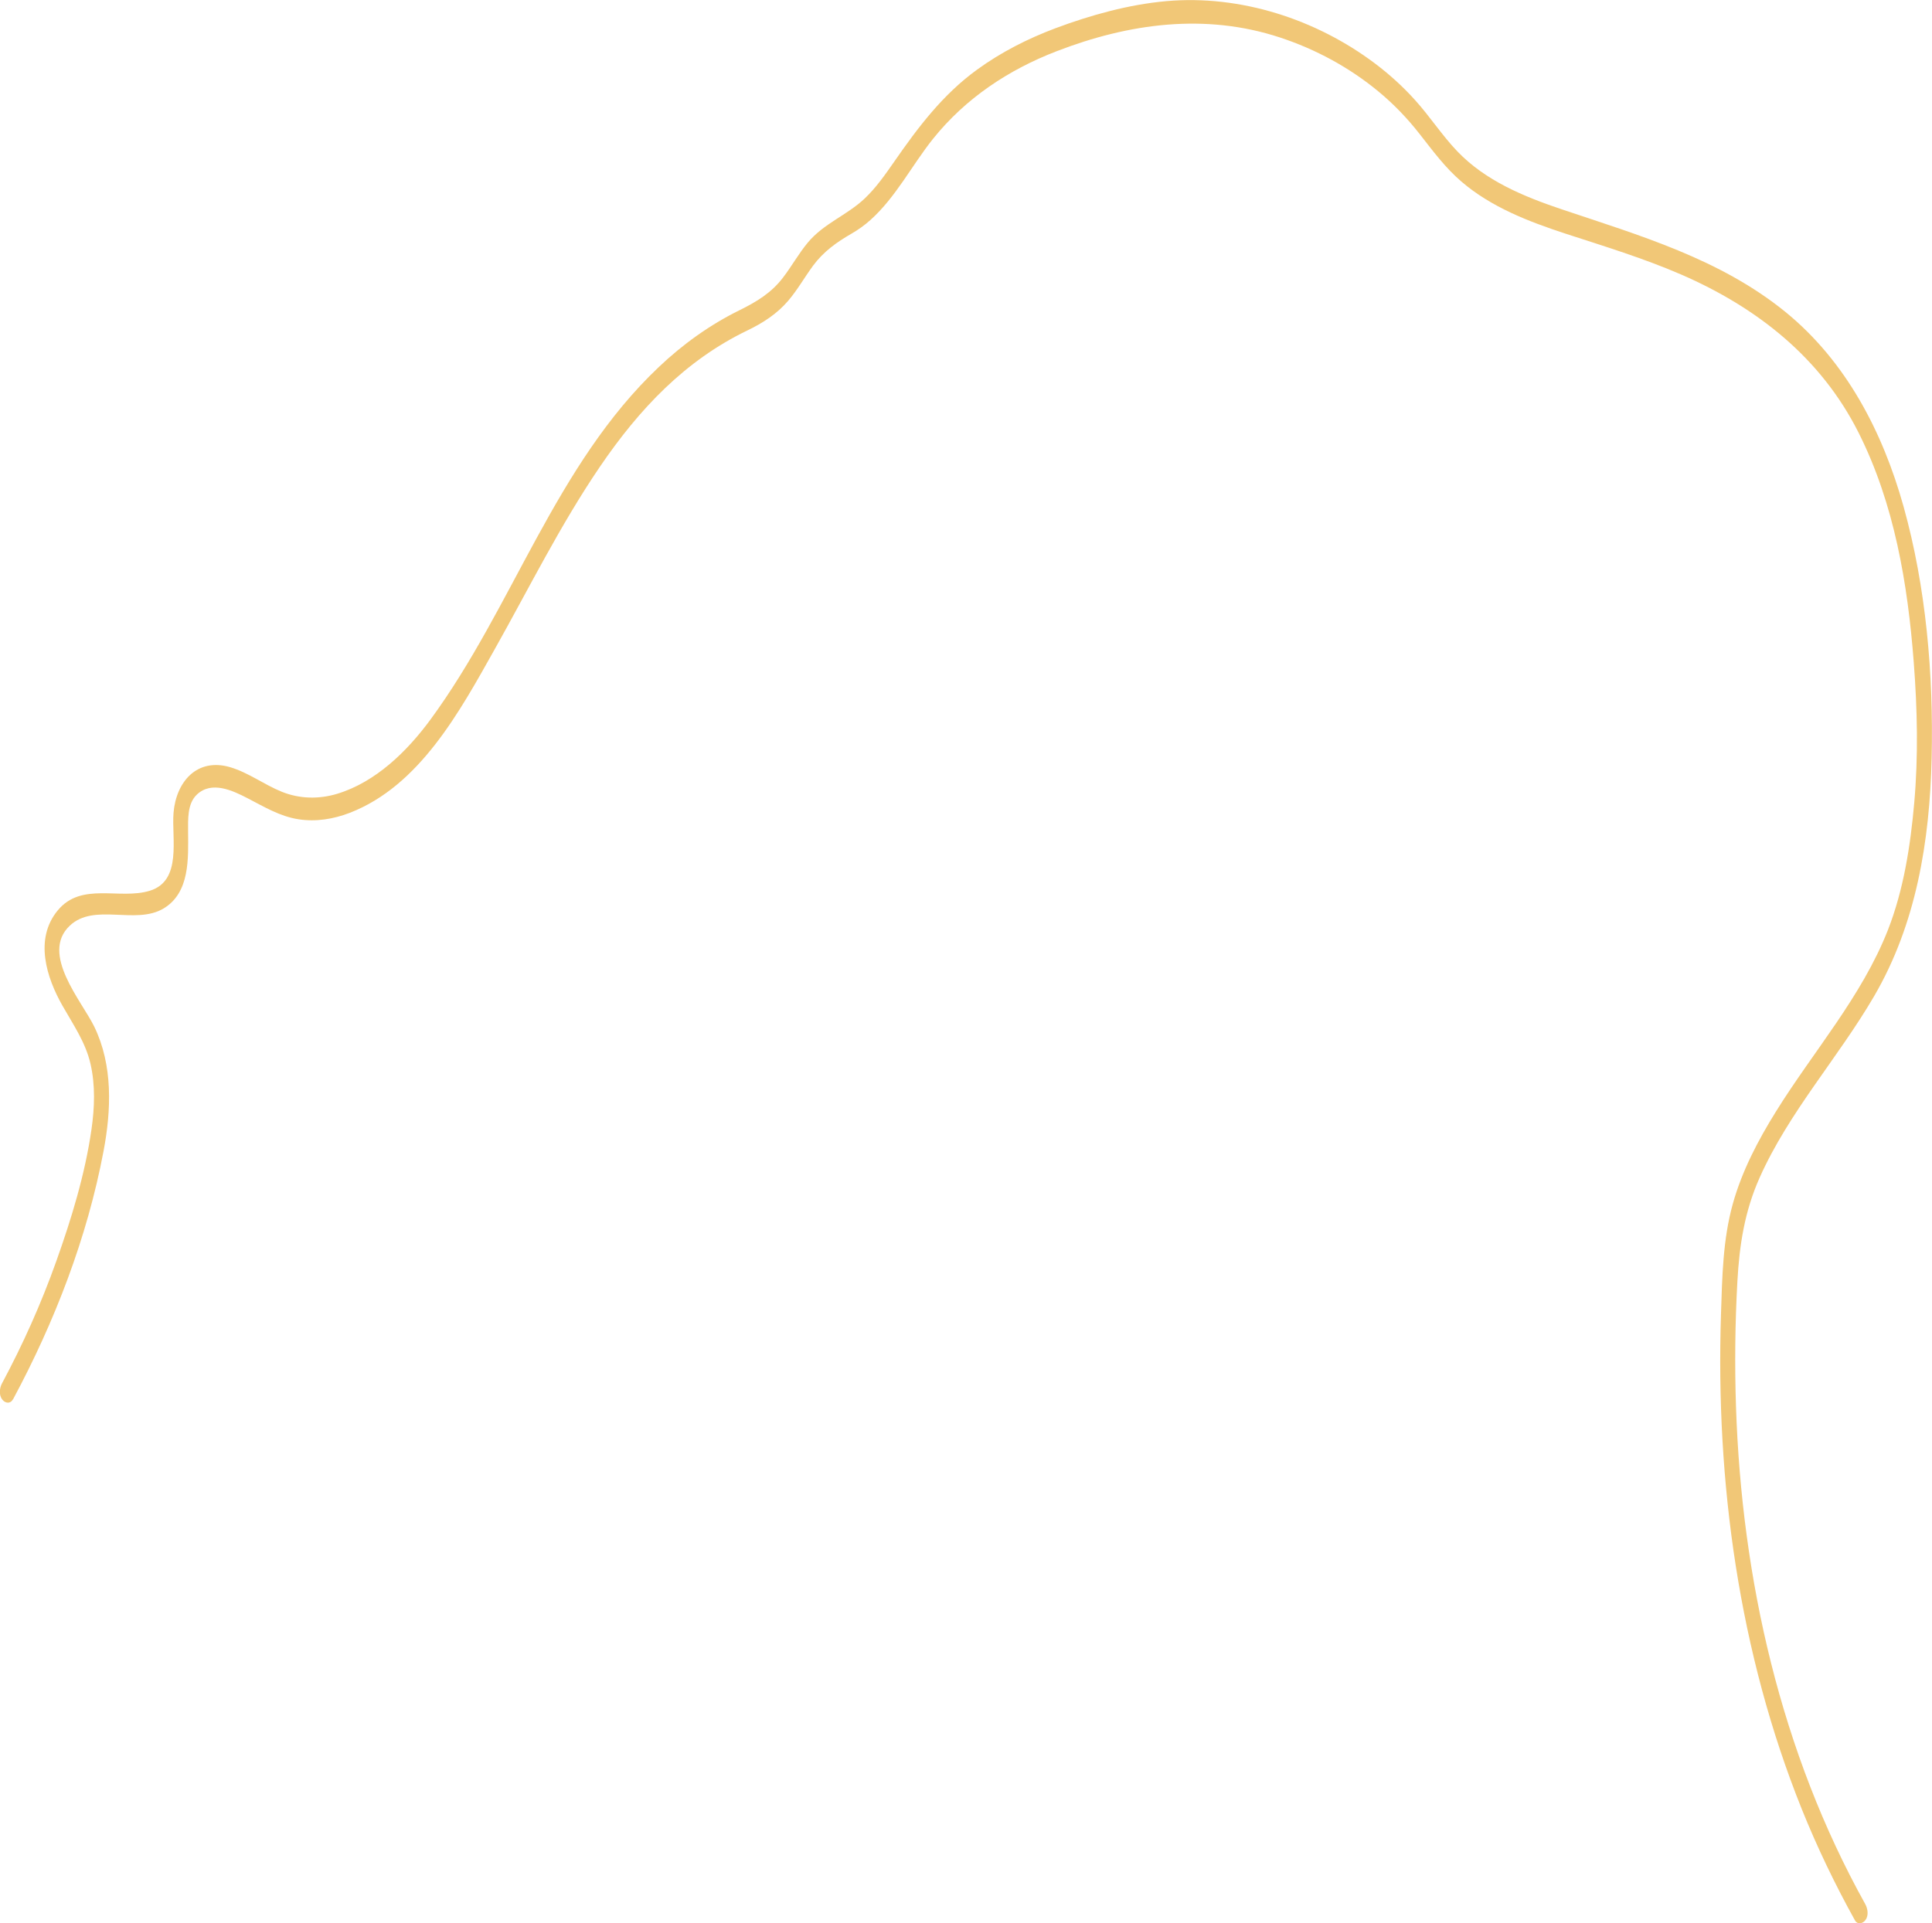<?xml version="1.0" encoding="UTF-8"?> <svg xmlns="http://www.w3.org/2000/svg" id="_Слой_2" data-name="Слой 2" viewBox="0 0 209.75 208.86"><defs><style> .cls-1 { fill: #f1c777; } </style></defs><g id="OBJECTS"><path class="cls-1" d="m1.42,151.95c4.51-8.4,8.05-17.55,9.82-26.94.85-4.48,1.03-9.33-1.01-13.53-1.37-2.8-5.88-7.9-2.66-10.95,2.65-2.52,7.14-.06,10.18-1.87,2.88-1.72,2.69-5.43,2.67-8.34,0-1.34-.1-3.04.96-4.04,1.6-1.51,3.87-.44,5.51.41,1.8.93,3.5,1.97,5.53,2.28,1.88.29,3.79-.02,5.55-.7,7.6-2.94,11.96-11.04,15.73-17.75s7.13-13.51,11.42-19.82,9.28-11.56,15.99-14.8c1.7-.82,3.24-1.8,4.48-3.26,1.01-1.19,1.77-2.55,2.69-3.8,1.13-1.52,2.54-2.53,4.17-3.47.73-.42,1.43-.92,2.06-1.49,2.76-2.48,4.49-5.93,6.79-8.81,3.53-4.4,8.18-7.49,13.42-9.51,7.85-3.03,16.13-4.16,24.24-1.49,3.89,1.28,7.55,3.26,10.71,5.88,1.66,1.37,3.13,2.91,4.46,4.61,1.41,1.8,2.77,3.65,4.52,5.15,3.23,2.78,7.28,4.34,11.27,5.65,4.23,1.38,8.48,2.67,12.57,4.44,8.25,3.58,15.18,9.03,19.28,17.17,3.89,7.72,5.35,16.44,6,24.98.39,5.06.5,10.17.05,15.24-.41,4.65-1.15,9.44-2.86,13.81-2.84,7.23-8.1,13.18-12.16,19.72-1.94,3.12-3.68,6.44-4.67,9.99-1.09,3.89-1.16,8-1.29,12.01-.59,18.21,1.95,36.75,8.76,53.71,1.67,4.15,3.61,8.19,5.78,12.1.28.51.86.37,1.15-.03.37-.51.24-1.25-.04-1.75-9.16-16.46-13.4-35.27-14.02-54-.15-4.53-.1-9.06.15-13.58.22-3.97.78-7.61,2.41-11.27,3.17-7.12,8.52-13.01,12.43-19.71,4.59-7.87,6.04-16.85,6.25-25.87.21-9.09-.6-18.54-3.05-27.32-2.26-8.09-6.23-15.76-12.84-21.14-7.1-5.76-15.79-8.28-24.3-11.14-4.1-1.38-8.24-3.09-11.29-6.27-1.67-1.74-2.98-3.79-4.6-5.58-1.32-1.47-2.79-2.8-4.37-3.99-6.38-4.8-14.6-7.46-22.6-6.76-4.1.36-8.27,1.52-12.11,2.96-3,1.13-5.87,2.59-8.47,4.48-3.74,2.71-6.43,6.29-9.03,10.04-.97,1.39-1.95,2.8-3.19,3.97-1.92,1.81-4.41,2.68-6.15,4.76-1,1.2-1.75,2.57-2.7,3.81-1.26,1.66-2.87,2.63-4.71,3.54-3.22,1.58-6.18,3.71-8.78,6.18-11.26,10.66-15.78,26-24.78,38.27-2.53,3.45-5.95,6.8-10.13,8.07-1.98.6-4.09.56-6.02-.22s-3.61-2.08-5.61-2.67c-3.6-1.05-5.86,1.59-6.14,4.95-.23,2.78.96,7.39-2.58,8.47-3.3,1.01-7.41-.99-9.99,2.13s-1.21,7.32.51,10.35c1.17,2.06,2.5,3.97,3.04,6.3s.45,4.78.11,7.14c-.7,4.87-2.17,9.68-3.82,14.31s-3.61,9-5.9,13.28c-.27.5-.34,1.28.04,1.75.32.4.87.49,1.15-.03h0Z"></path></g></svg> 